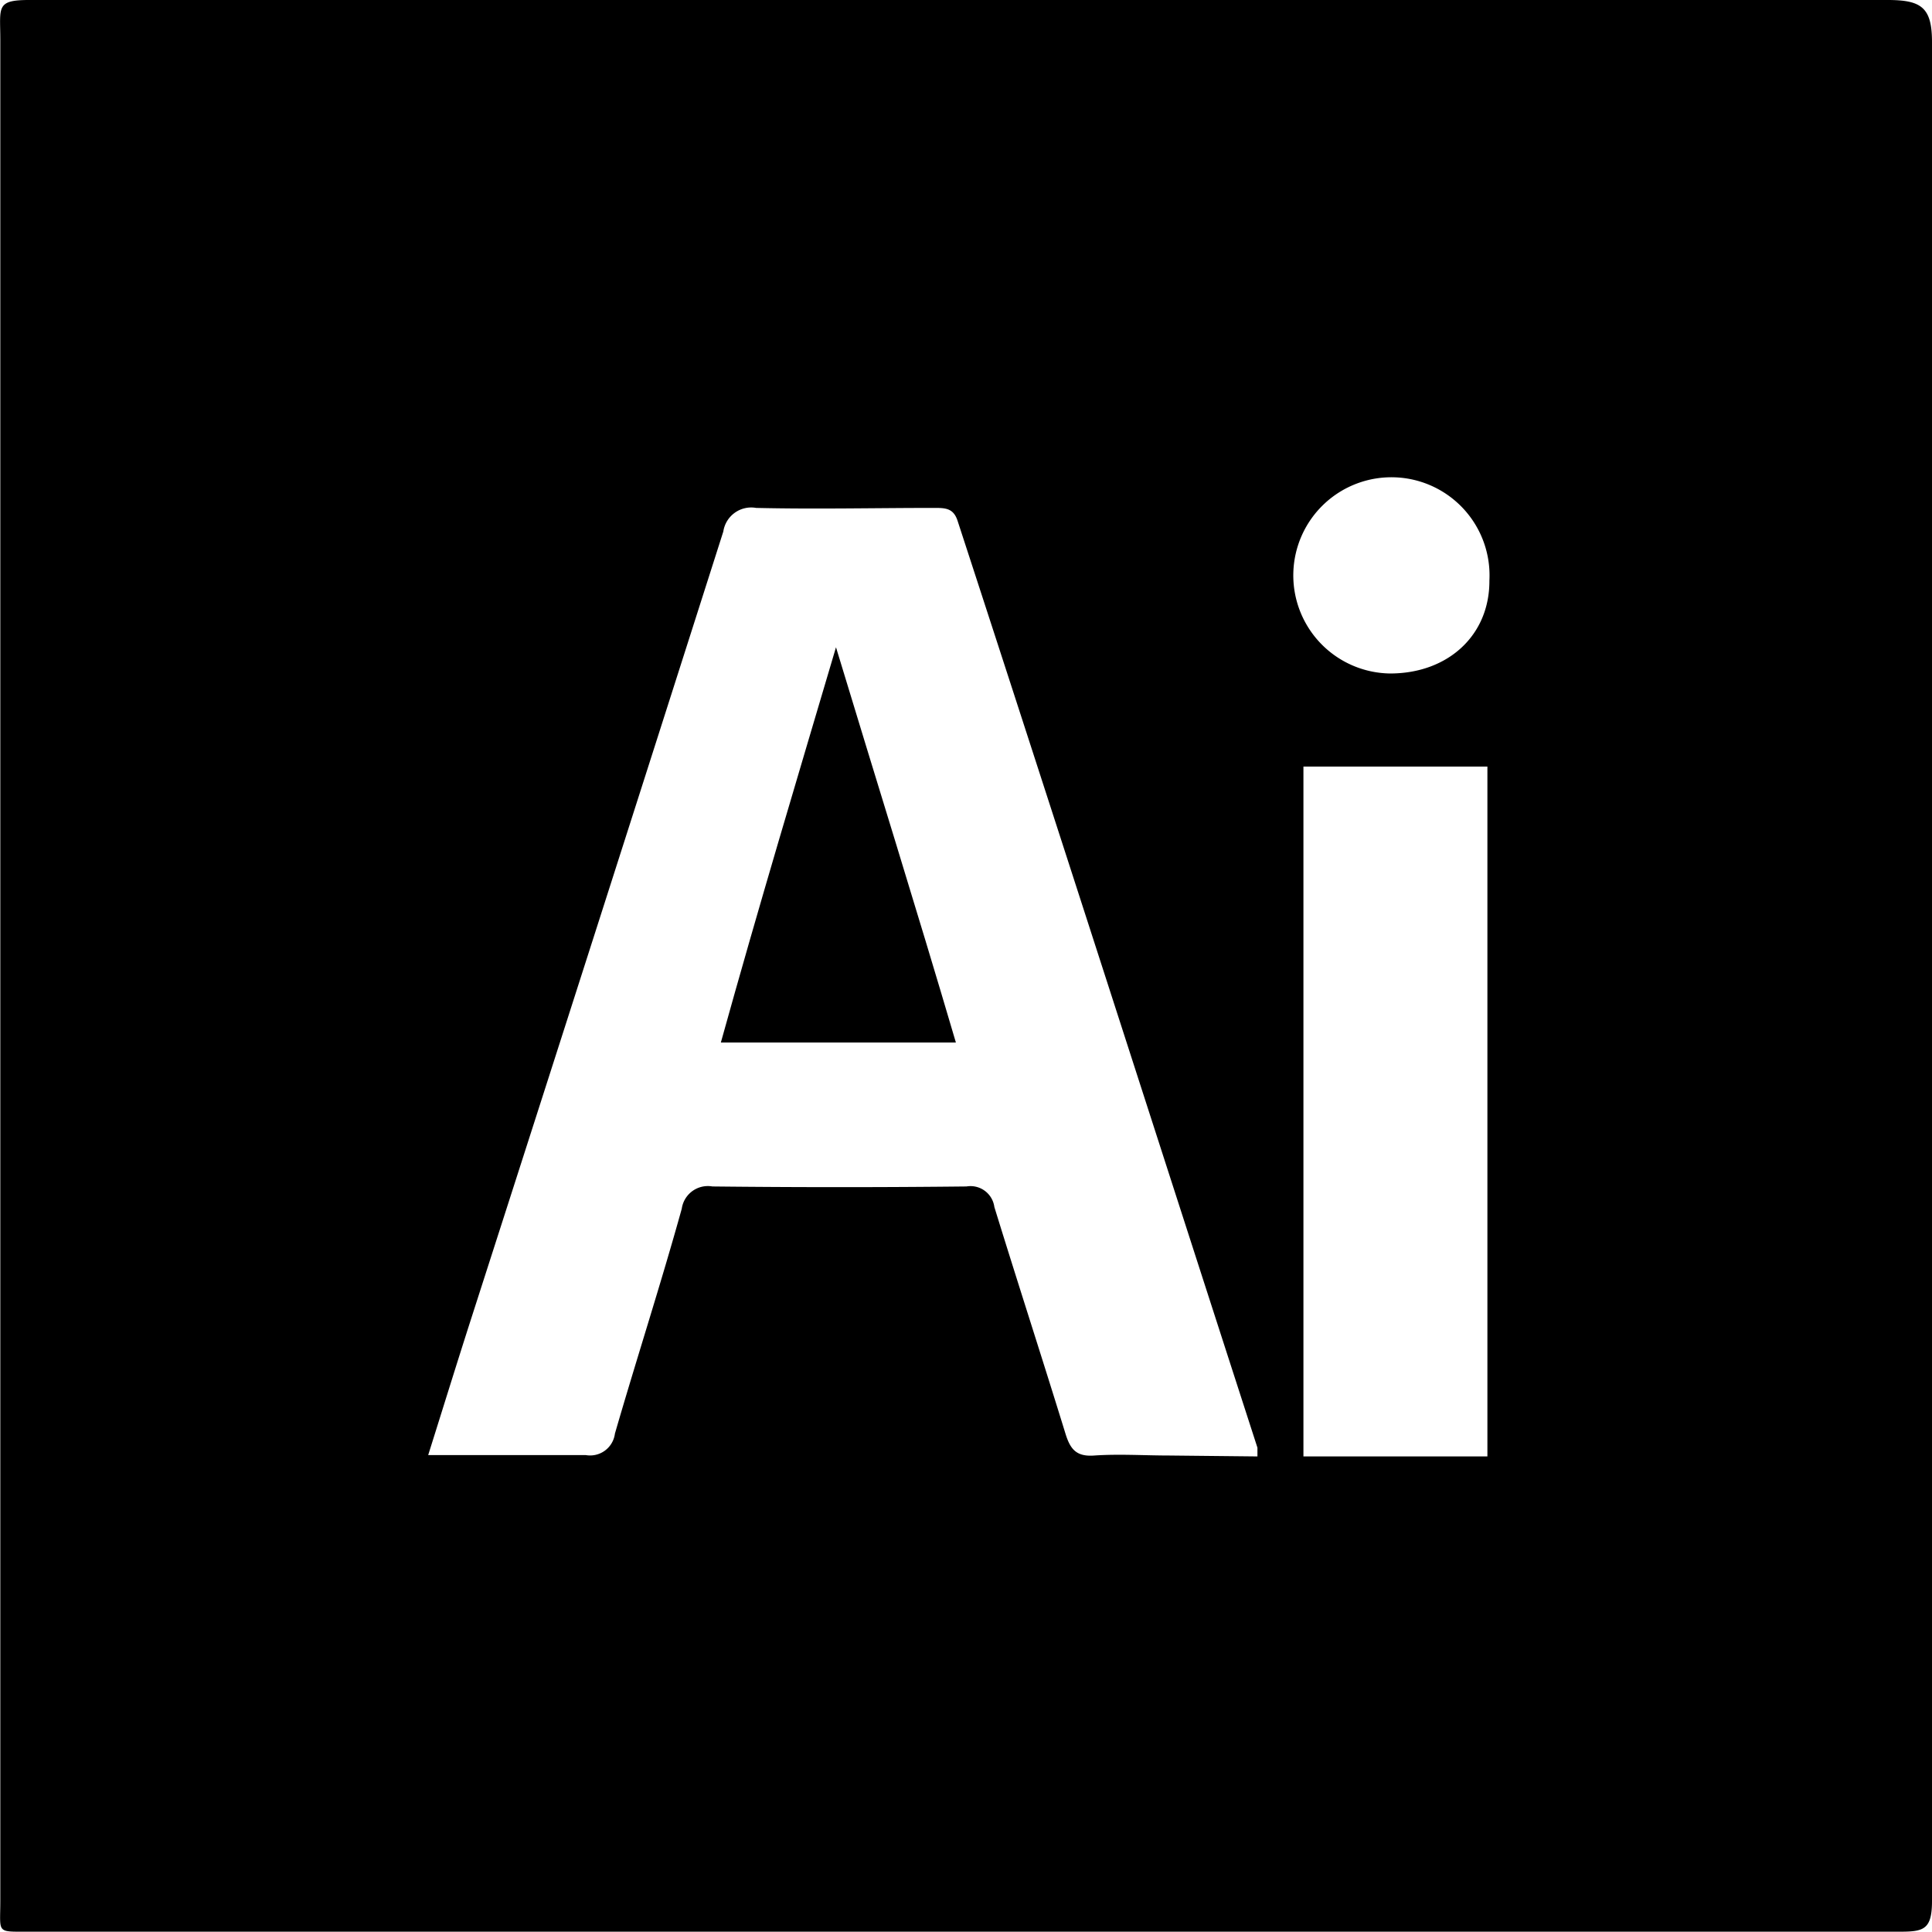 <svg id="Camada_1" data-name="Camada 1" xmlns="http://www.w3.org/2000/svg" viewBox="0 0 126.02 126"><path d="M86,51V96H98V51ZM83,96s0-.48,0-.57C76.49,75.31,70,55.07,63.45,35c-.26-.83-.76-.87-1.49-.87-3.88,0-7.77.09-11.66,0a1.84,1.84,0,0,0-2.14,1.54Q39.94,61.45,31.64,87.24c-.9,2.81-1.77,5.62-2.73,8.67,3.63,0,7,0,10.27,0a1.63,1.63,0,0,0,1.91-1.4c1.42-4.9,3-9.77,4.36-14.67a1.72,1.72,0,0,1,2-1.45q8.3.09,16.57,0a1.57,1.57,0,0,1,1.82,1.34c1.52,4.93,3.12,9.86,4.64,14.79.31,1,.7,1.51,1.88,1.42,1.63-.11,3.27,0,4.91,0ZM127,3.74V125c0,2.11-.7,2-2.73,2H2.72c-2,0-1.72.09-1.72-2V3.59C1,1.48.69,1,2.87,1H124.11C126.3,1,127,1.48,127,3.74ZM91.65,44.93c3.81,0,6.5-2.52,6.48-6.06a6.4,6.4,0,1,0-6.48,6.06Z" transform="translate(-0.98 -1)"/><path d="M63.33,69H48C50.5,60,53,51.71,55.51,43.22,58.07,51.68,60.68,60,63.33,69Z" transform="translate(-0.98 -1)"/></svg>